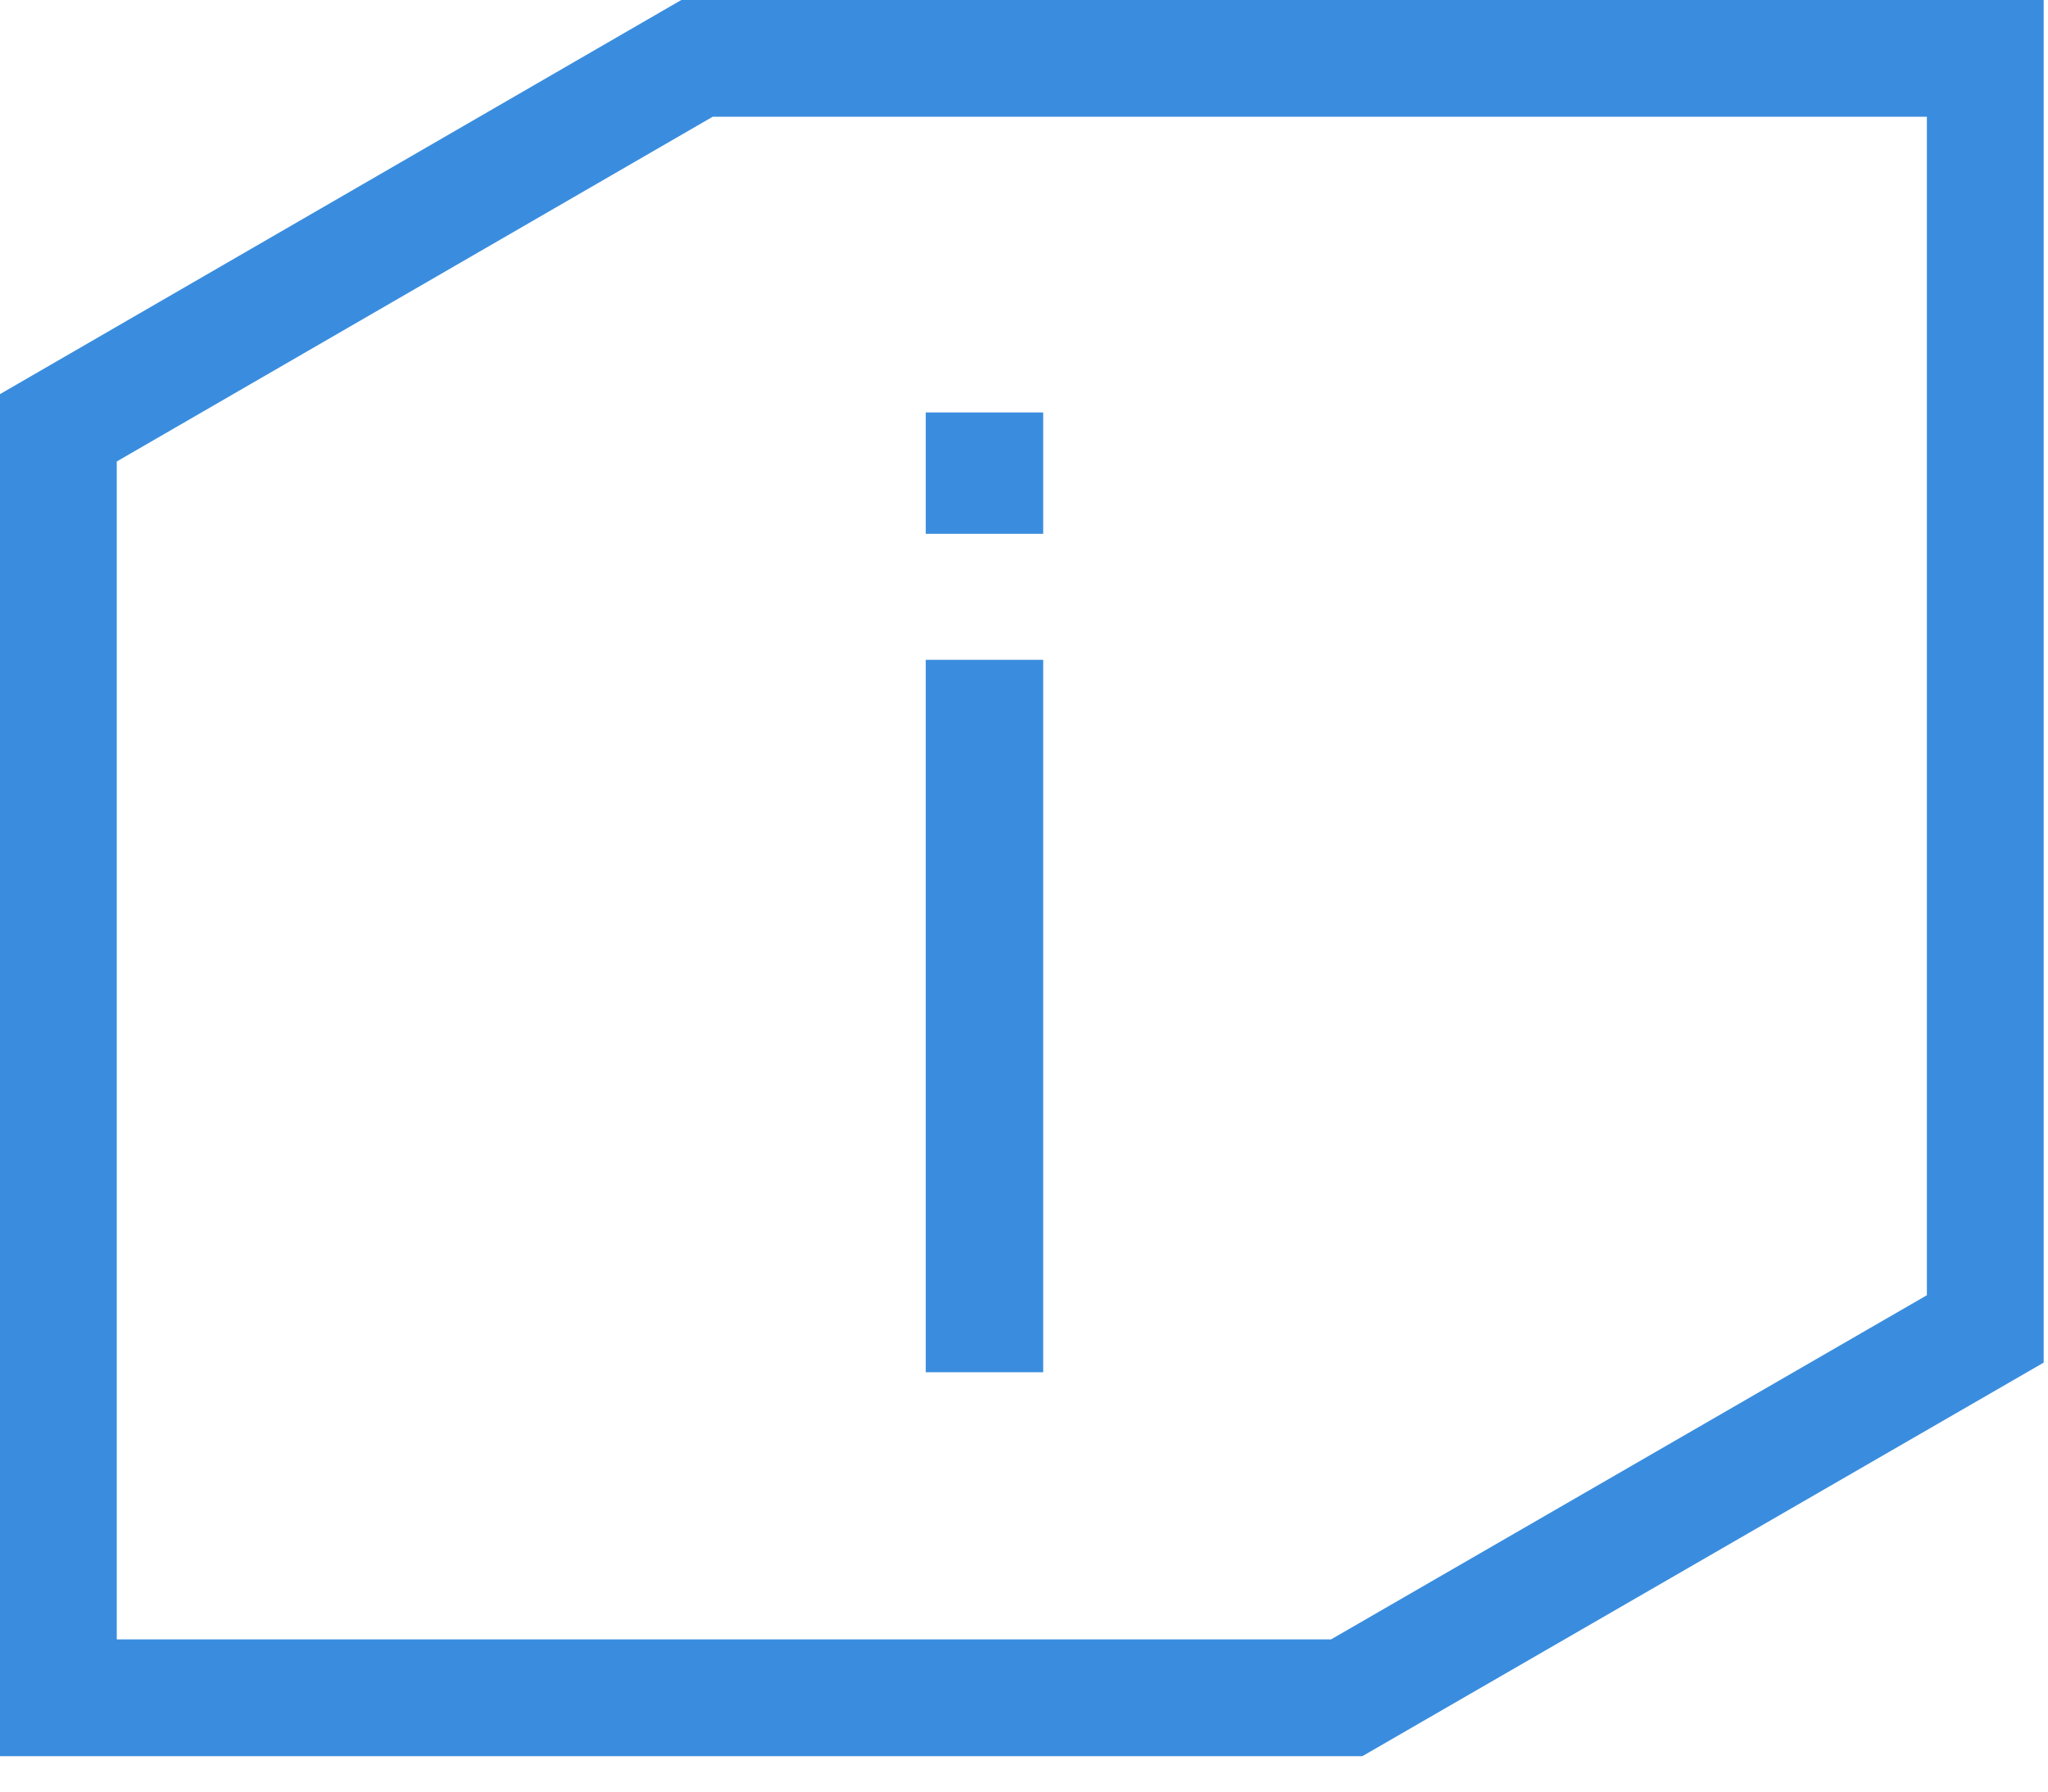 <?xml version="1.0" encoding="UTF-8"?> <svg xmlns="http://www.w3.org/2000/svg" width="32" height="28" viewBox="0 0 32 28" fill="none"><path d="M31.02 0.912V20.769L21.042 26.534H0.912V6.686L10.891 0.912H31.02Z" stroke="#3A8DDE" stroke-width="1.825"></path><path d="M14.465 8.343V6.446H16.3V8.343H14.465ZM14.465 21.446V10.312H16.3V21.446H14.465Z" fill="#3A8DDE"></path></svg> 